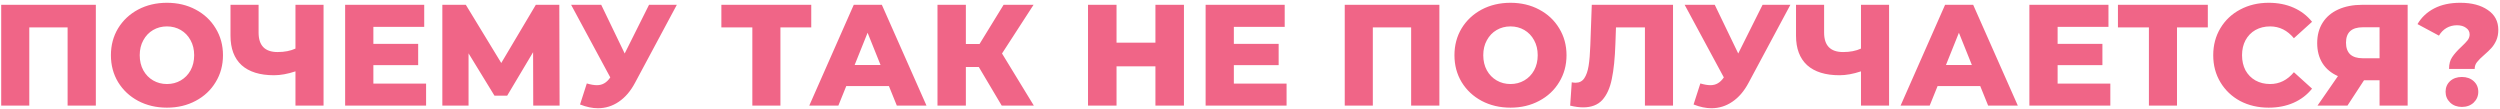 <?xml version="1.0" encoding="UTF-8"?> <svg xmlns="http://www.w3.org/2000/svg" width="781" height="34" viewBox="0 0 781 34" fill="none"> <path d="M29.94 1.5V33H21.12V8.565H9.15V33H0.375V1.5H29.94ZM52.154 33.63C48.824 33.63 45.824 32.925 43.154 31.515C40.514 30.105 38.429 28.155 36.899 25.665C35.399 23.175 34.649 20.37 34.649 17.25C34.649 14.13 35.399 11.325 36.899 8.835C38.429 6.345 40.514 4.395 43.154 2.985C45.824 1.575 48.824 0.87 52.154 0.87C55.484 0.87 58.469 1.575 61.109 2.985C63.779 4.395 65.864 6.345 67.364 8.835C68.894 11.325 69.659 14.13 69.659 17.25C69.659 20.37 68.894 23.175 67.364 25.665C65.864 28.155 63.779 30.105 61.109 31.515C58.469 32.925 55.484 33.63 52.154 33.63ZM52.154 26.25C53.744 26.25 55.184 25.875 56.474 25.125C57.764 24.375 58.784 23.325 59.534 21.975C60.284 20.595 60.659 19.02 60.659 17.25C60.659 15.48 60.284 13.92 59.534 12.57C58.784 11.19 57.764 10.125 56.474 9.375C55.184 8.625 53.744 8.25 52.154 8.25C50.564 8.25 49.124 8.625 47.834 9.375C46.544 10.125 45.524 11.19 44.774 12.57C44.024 13.92 43.649 15.48 43.649 17.25C43.649 19.02 44.024 20.595 44.774 21.975C45.524 23.325 46.544 24.375 47.834 25.125C49.124 25.875 50.564 26.25 52.154 26.25ZM101.079 1.5V33H92.304V22.29C89.874 23.1 87.639 23.505 85.599 23.505C81.189 23.505 77.814 22.455 75.474 20.355C73.164 18.225 72.009 15.165 72.009 11.175V1.5H80.784V10.185C80.784 14.235 82.764 16.26 86.724 16.26C88.884 16.26 90.744 15.9 92.304 15.18V1.5H101.079ZM133.111 26.115V33H107.821V1.5H132.526V8.385H116.641V13.695H130.636V20.355H116.641V26.115H133.111ZM166.583 33L166.538 16.305L158.438 29.895H154.478L146.377 16.665V33H138.188V1.5H145.523L156.593 19.68L167.393 1.5H174.728L174.818 33H166.583ZM211.443 1.5L198.393 25.845C197.013 28.455 195.318 30.435 193.308 31.785C191.328 33.135 189.153 33.81 186.783 33.81C185.043 33.81 183.183 33.42 181.203 32.64L183.318 26.07C184.548 26.43 185.598 26.61 186.468 26.61C187.338 26.61 188.103 26.415 188.763 26.025C189.453 25.635 190.083 25.02 190.653 24.18L178.413 1.5H187.818L195.153 16.71L202.758 1.5H211.443ZM253.436 8.565H243.806V33H235.031V8.565H225.356V1.5H253.436V8.565ZM277.696 26.88H264.376L261.901 33H252.811L266.716 1.5H275.491L289.441 33H280.171L277.696 26.88ZM275.086 20.31L271.036 10.23L266.986 20.31H275.086ZM305.786 20.94H301.736V33H292.871V1.5H301.736V13.74H306.011L313.526 1.5H322.886L313.031 16.71L322.976 33H312.941L305.786 20.94ZM369.866 1.5V33H360.956V20.715H348.806V33H339.896V1.5H348.806V13.335H360.956V1.5H369.866ZM401.925 26.115V33H376.635V1.5H401.34V8.385H385.455V13.695H399.45V20.355H385.455V26.115H401.925ZM449.662 1.5V33H440.842V8.565H428.872V33H420.097V1.5H449.662ZM471.876 33.63C468.546 33.63 465.546 32.925 462.876 31.515C460.236 30.105 458.151 28.155 456.621 25.665C455.121 23.175 454.371 20.37 454.371 17.25C454.371 14.13 455.121 11.325 456.621 8.835C458.151 6.345 460.236 4.395 462.876 2.985C465.546 1.575 468.546 0.87 471.876 0.87C475.206 0.87 478.191 1.575 480.831 2.985C483.501 4.395 485.586 6.345 487.086 8.835C488.616 11.325 489.381 14.13 489.381 17.25C489.381 20.37 488.616 23.175 487.086 25.665C485.586 28.155 483.501 30.105 480.831 31.515C478.191 32.925 475.206 33.63 471.876 33.63ZM471.876 26.25C473.466 26.25 474.906 25.875 476.196 25.125C477.486 24.375 478.506 23.325 479.256 21.975C480.006 20.595 480.381 19.02 480.381 17.25C480.381 15.48 480.006 13.92 479.256 12.57C478.506 11.19 477.486 10.125 476.196 9.375C474.906 8.625 473.466 8.25 471.876 8.25C470.286 8.25 468.846 8.625 467.556 9.375C466.266 10.125 465.246 11.19 464.496 12.57C463.746 13.92 463.371 15.48 463.371 17.25C463.371 19.02 463.746 20.595 464.496 21.975C465.246 23.325 466.266 24.375 467.556 25.125C468.846 25.875 470.286 26.25 471.876 26.25ZM522.651 1.5V33H513.876V8.565H504.831L504.651 13.695C504.501 18.195 504.126 21.855 503.526 24.675C502.956 27.495 501.966 29.685 500.556 31.245C499.146 32.775 497.151 33.54 494.571 33.54C493.371 33.54 492.021 33.36 490.521 33L491.016 25.71C491.406 25.8 491.811 25.845 492.231 25.845C493.401 25.845 494.301 25.38 494.931 24.45C495.561 23.52 496.011 22.23 496.281 20.58C496.551 18.9 496.731 16.725 496.821 14.055L497.271 1.5H522.651ZM559.314 1.5L546.264 25.845C544.884 28.455 543.189 30.435 541.179 31.785C539.199 33.135 537.024 33.81 534.654 33.81C532.914 33.81 531.054 33.42 529.074 32.64L531.189 26.07C532.419 26.43 533.469 26.61 534.339 26.61C535.209 26.61 535.974 26.415 536.634 26.025C537.324 25.635 537.954 25.02 538.524 24.18L526.284 1.5H535.689L543.024 16.71L550.629 1.5H559.314ZM590.146 1.5V33H581.371V22.29C578.941 23.1 576.706 23.505 574.666 23.505C570.256 23.505 566.881 22.455 564.541 20.355C562.231 18.225 561.076 15.165 561.076 11.175V1.5H569.851V10.185C569.851 14.235 571.831 16.26 575.791 16.26C577.951 16.26 579.811 15.9 581.371 15.18V1.5H590.146ZM618.624 26.88H605.304L602.829 33H593.739L607.644 1.5H616.419L630.369 33H621.099L618.624 26.88ZM616.014 20.31L611.964 10.23L607.914 20.31H616.014ZM659.269 26.115V33H633.979V1.5H658.684V8.385H642.799V13.695H656.794V20.355H642.799V26.115H659.269ZM689.725 8.565H680.095V33H671.32V8.565H661.645V1.5H689.725V8.565ZM708.738 33.63C705.438 33.63 702.468 32.94 699.828 31.56C697.218 30.15 695.163 28.2 693.663 25.71C692.163 23.22 691.413 20.4 691.413 17.25C691.413 14.1 692.163 11.28 693.663 8.79C695.163 6.3 697.218 4.365 699.828 2.985C702.468 1.575 705.438 0.87 708.738 0.87C711.618 0.87 714.213 1.38 716.523 2.4C718.833 3.42 720.753 4.89 722.283 6.81L716.613 11.94C714.573 9.48 712.098 8.25 709.188 8.25C707.478 8.25 705.948 8.625 704.598 9.375C703.278 10.125 702.243 11.19 701.493 12.57C700.773 13.92 700.413 15.48 700.413 17.25C700.413 19.02 700.773 20.595 701.493 21.975C702.243 23.325 703.278 24.375 704.598 25.125C705.948 25.875 707.478 26.25 709.188 26.25C712.098 26.25 714.573 25.02 716.613 22.56L722.283 27.69C720.753 29.61 718.833 31.08 716.523 32.1C714.213 33.12 711.618 33.63 708.738 33.63ZM752.15 1.5V33H743.375V25.08H738.515L733.34 33H723.98L730.37 23.775C728.27 22.845 726.665 21.51 725.555 19.77C724.445 18 723.89 15.9 723.89 13.47C723.89 11.01 724.46 8.88 725.6 7.08C726.74 5.28 728.375 3.9 730.505 2.94C732.635 1.98 735.125 1.5 737.975 1.5H752.15ZM738.155 8.52C734.645 8.52 732.89 10.125 732.89 13.335C732.89 14.925 733.325 16.14 734.195 16.98C735.095 17.79 736.385 18.195 738.065 18.195H743.375V8.52H738.155ZM765.08 21.525C765.08 20.025 765.41 18.795 766.07 17.835C766.73 16.845 767.69 15.765 768.95 14.595C769.82 13.785 770.465 13.11 770.885 12.57C771.305 12 771.515 11.4 771.515 10.77C771.515 9.9 771.14 9.21 770.39 8.7C769.67 8.16 768.725 7.89 767.555 7.89C766.355 7.89 765.26 8.175 764.27 8.745C763.31 9.315 762.53 10.11 761.93 11.13L755.225 7.53C756.455 5.43 758.195 3.795 760.445 2.625C762.695 1.455 765.41 0.87 768.59 0.87C772.16 0.87 775.025 1.62 777.185 3.12C779.375 4.59 780.47 6.66 780.47 9.33C780.47 10.56 780.26 11.655 779.84 12.615C779.42 13.545 778.91 14.34 778.31 15C777.74 15.63 776.99 16.35 776.06 17.16C775.04 18.03 774.29 18.78 773.81 19.41C773.33 20.01 773.09 20.715 773.09 21.525H765.08ZM769.085 33.405C767.615 33.405 766.4 32.955 765.44 32.055C764.48 31.125 764 30 764 28.68C764 27.33 764.465 26.22 765.395 25.35C766.355 24.48 767.585 24.045 769.085 24.045C770.585 24.045 771.815 24.48 772.775 25.35C773.735 26.22 774.215 27.33 774.215 28.68C774.215 30 773.735 31.125 772.775 32.055C771.815 32.955 770.585 33.405 769.085 33.405Z" fill="#F06587"></path> </svg> 